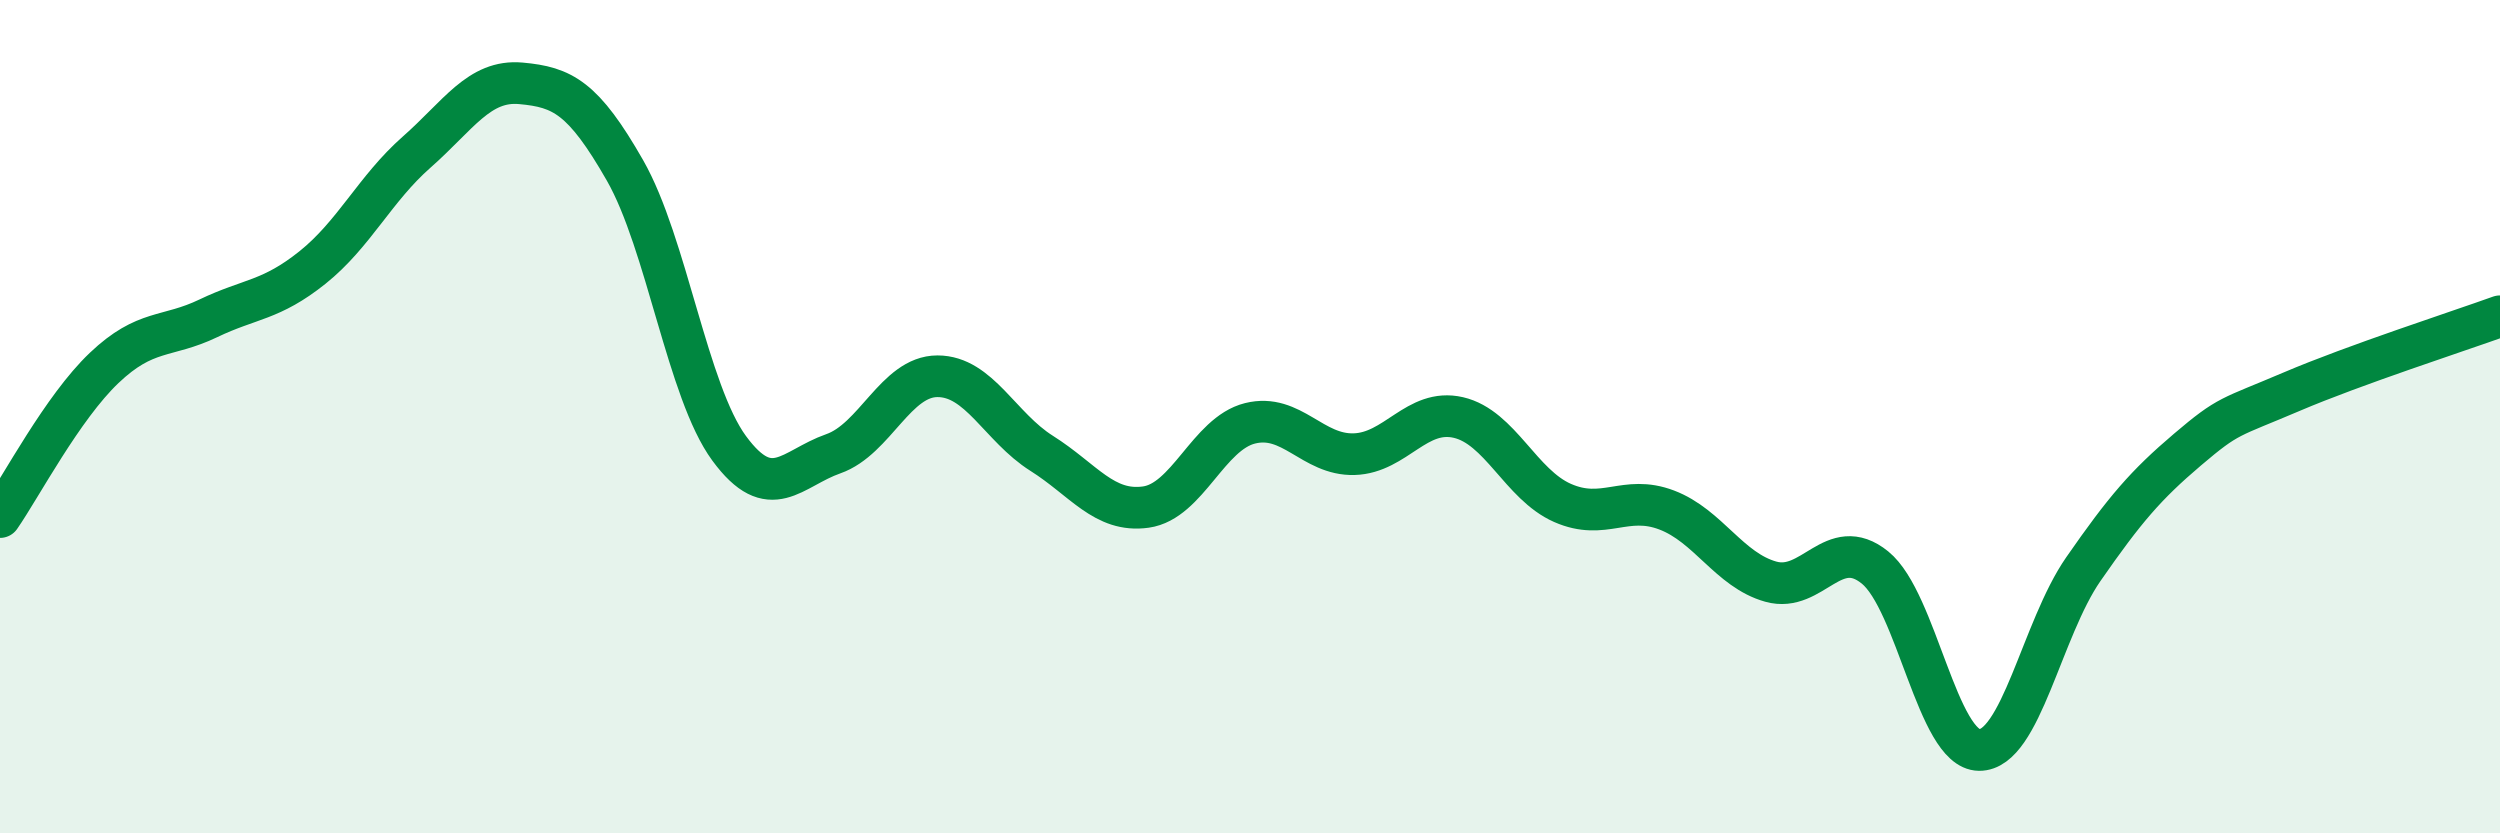 
    <svg width="60" height="20" viewBox="0 0 60 20" xmlns="http://www.w3.org/2000/svg">
      <path
        d="M 0,12.41 C 0.5,11.69 1.5,9.78 2.5,8.83 C 3.5,7.88 4,8.12 5,7.64 C 6,7.16 6.5,7.22 7.5,6.42 C 8.5,5.62 9,4.53 10,3.65 C 11,2.77 11.5,1.91 12.5,2 C 13.5,2.09 14,2.34 15,4.09 C 16,5.84 16.5,9.4 17.5,10.76 C 18.5,12.12 19,11.24 20,10.89 C 21,10.54 21.5,9.03 22.5,9.03 C 23.5,9.03 24,10.25 25,10.88 C 26,11.51 26.5,12.31 27.5,12.17 C 28.5,12.03 29,10.41 30,10.16 C 31,9.91 31.5,10.93 32.5,10.9 C 33.5,10.87 34,9.79 35,10.02 C 36,10.25 36.5,11.63 37.5,12.07 C 38.5,12.51 39,11.86 40,12.24 C 41,12.62 41.5,13.68 42.5,13.96 C 43.5,14.24 44,12.81 45,13.62 C 46,14.43 46.5,17.99 47.5,18 C 48.5,18.01 49,15.1 50,13.66 C 51,12.22 51.5,11.64 52.5,10.79 C 53.5,9.94 53.5,10.04 55,9.4 C 56.5,8.76 59,7.95 60,7.59L60 20L0 20Z"
        fill="#008740"
        opacity="0.1"
        stroke-linecap="round"
        stroke-linejoin="round"
      />
      <path
        d="M 0,12.41 C 0.5,11.69 1.5,9.78 2.5,8.83 C 3.5,7.88 4,8.12 5,7.64 C 6,7.16 6.5,7.22 7.5,6.42 C 8.5,5.62 9,4.53 10,3.65 C 11,2.77 11.5,1.91 12.5,2 C 13.5,2.09 14,2.34 15,4.09 C 16,5.84 16.5,9.4 17.5,10.76 C 18.5,12.12 19,11.24 20,10.89 C 21,10.54 21.5,9.03 22.5,9.03 C 23.5,9.03 24,10.25 25,10.88 C 26,11.51 26.5,12.31 27.5,12.17 C 28.5,12.03 29,10.41 30,10.16 C 31,9.91 31.5,10.93 32.5,10.9 C 33.5,10.87 34,9.79 35,10.02 C 36,10.25 36.5,11.63 37.5,12.07 C 38.5,12.51 39,11.86 40,12.24 C 41,12.62 41.5,13.68 42.5,13.96 C 43.5,14.24 44,12.81 45,13.62 C 46,14.43 46.5,17.99 47.5,18 C 48.5,18.01 49,15.1 50,13.66 C 51,12.22 51.5,11.64 52.5,10.79 C 53.5,9.94 53.5,10.04 55,9.4 C 56.5,8.76 59,7.95 60,7.59"
        stroke="#008740"
        stroke-width="1"
        fill="none"
        stroke-linecap="round"
        stroke-linejoin="round"
      />
    </svg>
  